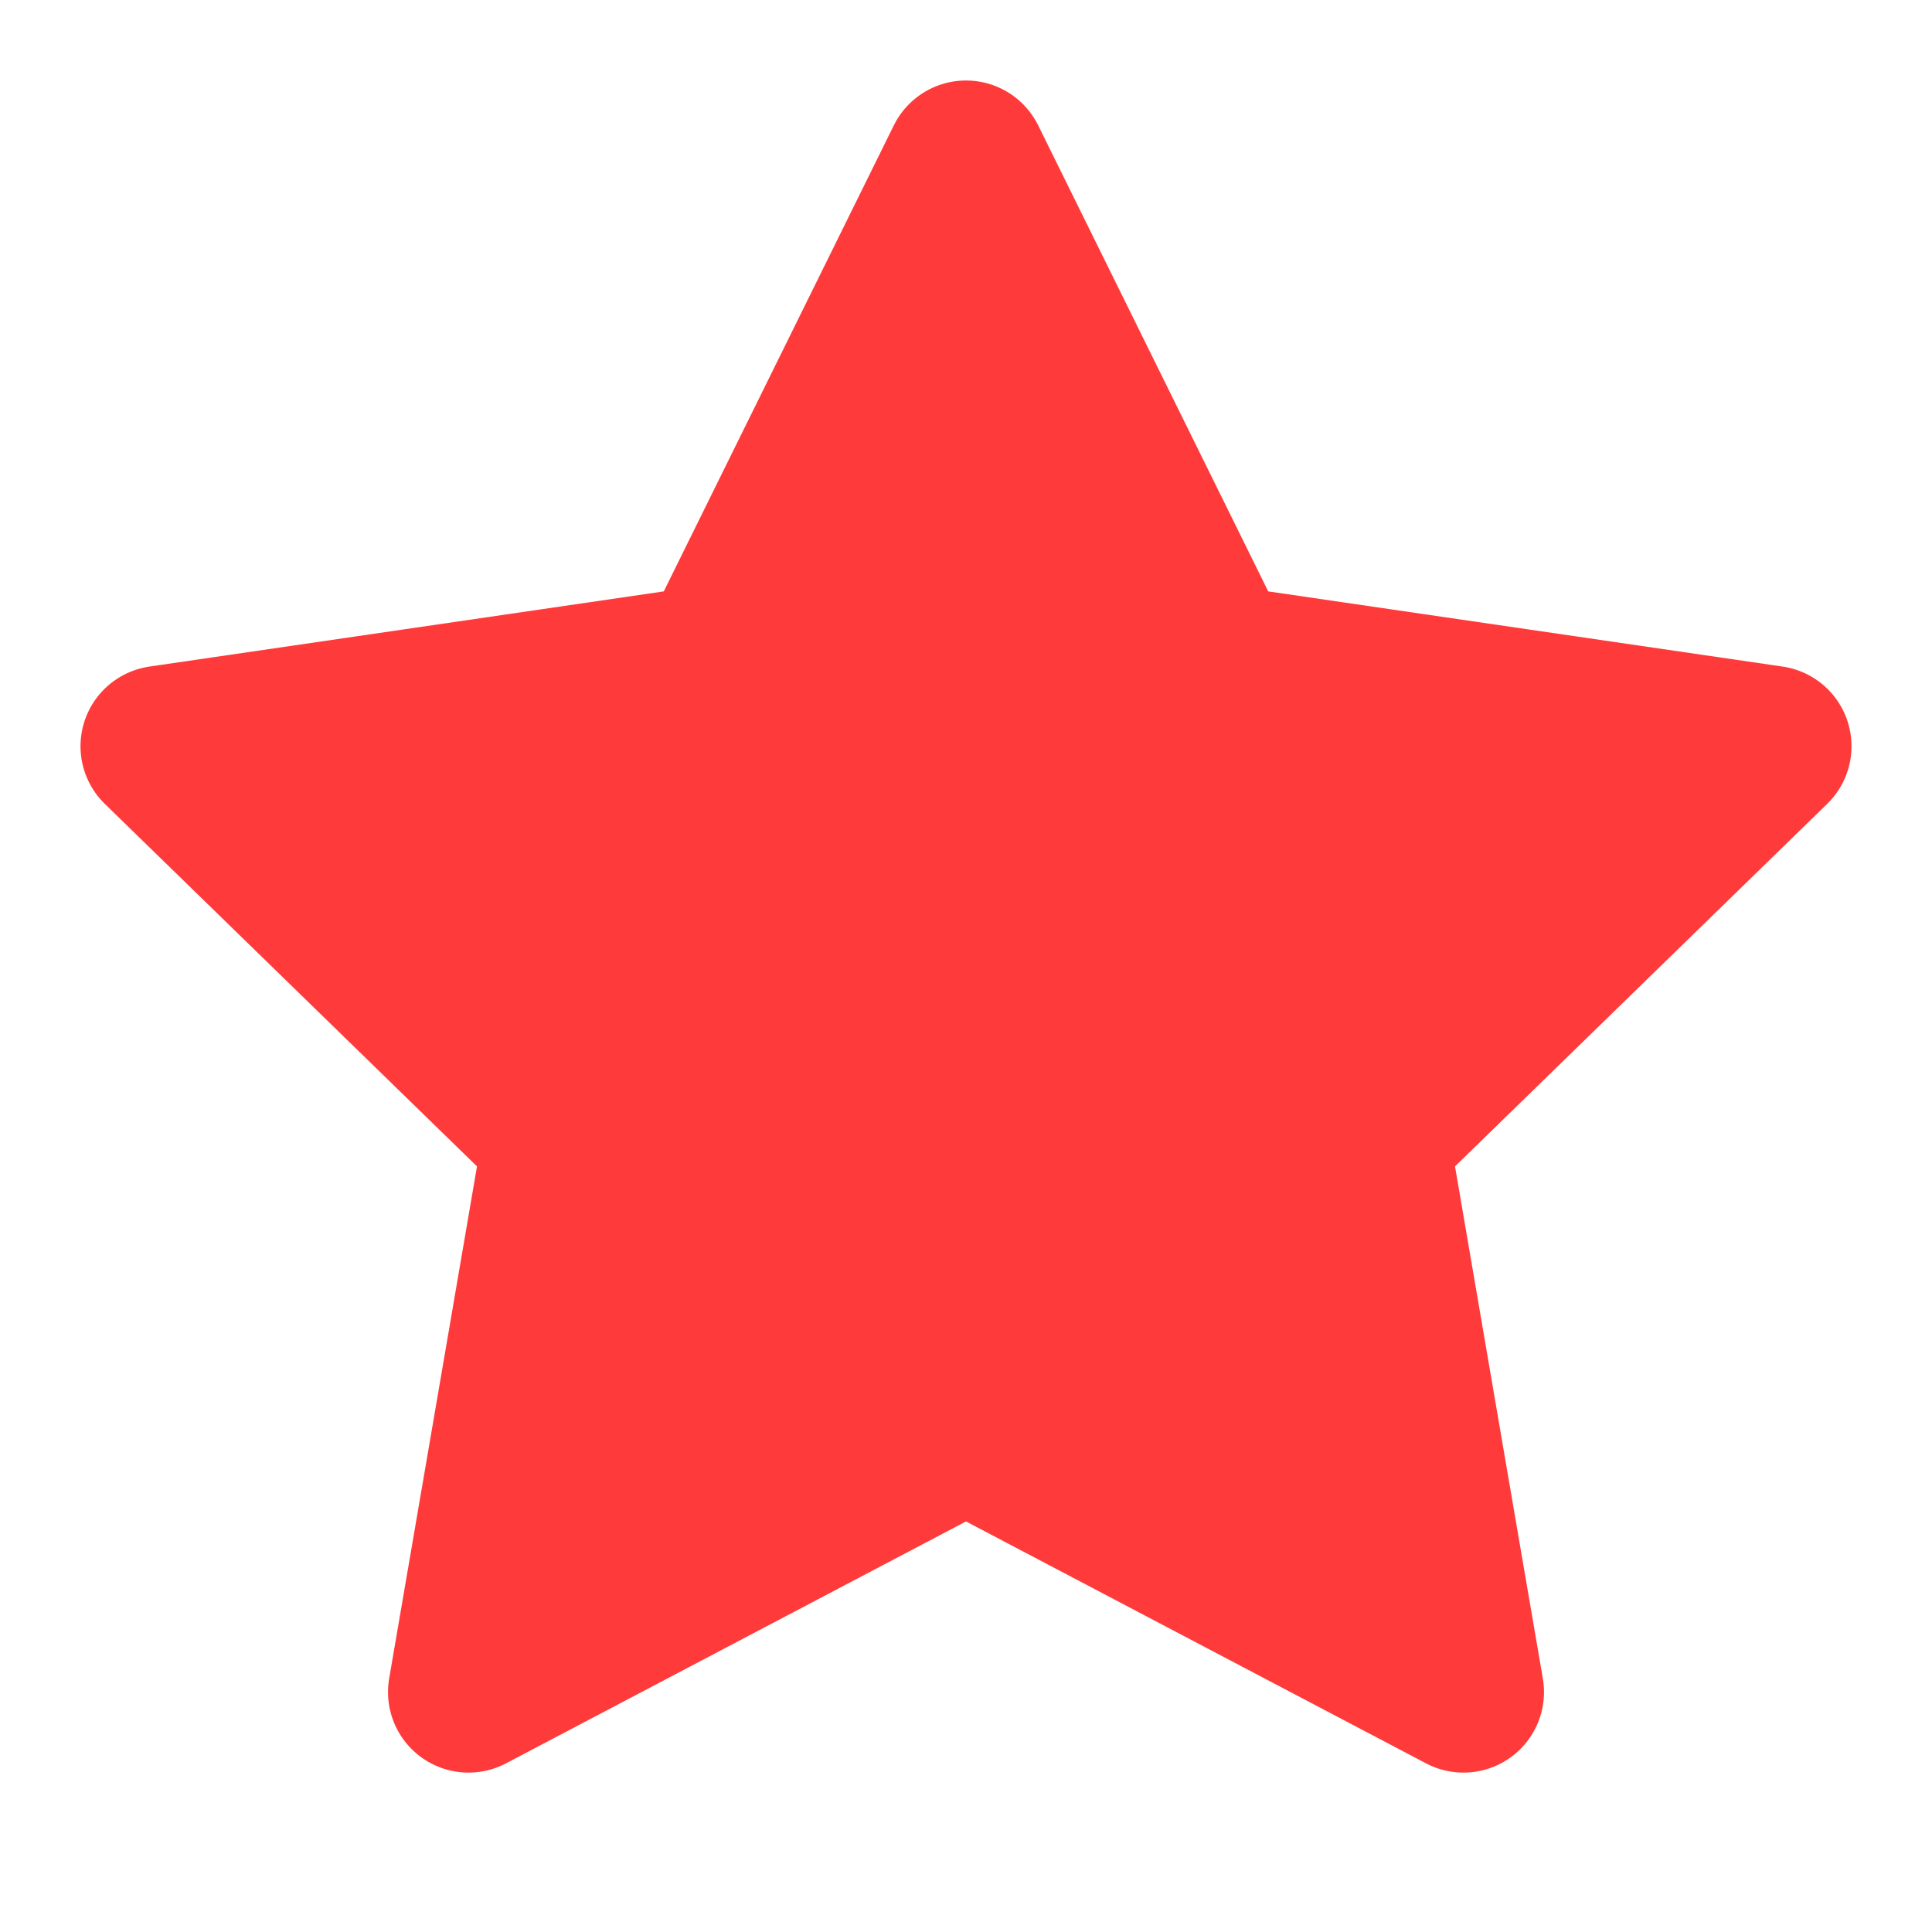 
<svg xmlns="http://www.w3.org/2000/svg" width="24" height="24" viewBox="0 0 24 24" fill="#FF3A3A" stroke="#FF3A3A" stroke-width="2" stroke-linecap="round" stroke-linejoin="round">
  <polygon points="12 2 15.09 8.26 22 9.27 17 14.14 18.18 21.02 12 17.77 5.82 21.02 7 14.14 2 9.27 8.91 8.26 12 2"/>
</svg>
